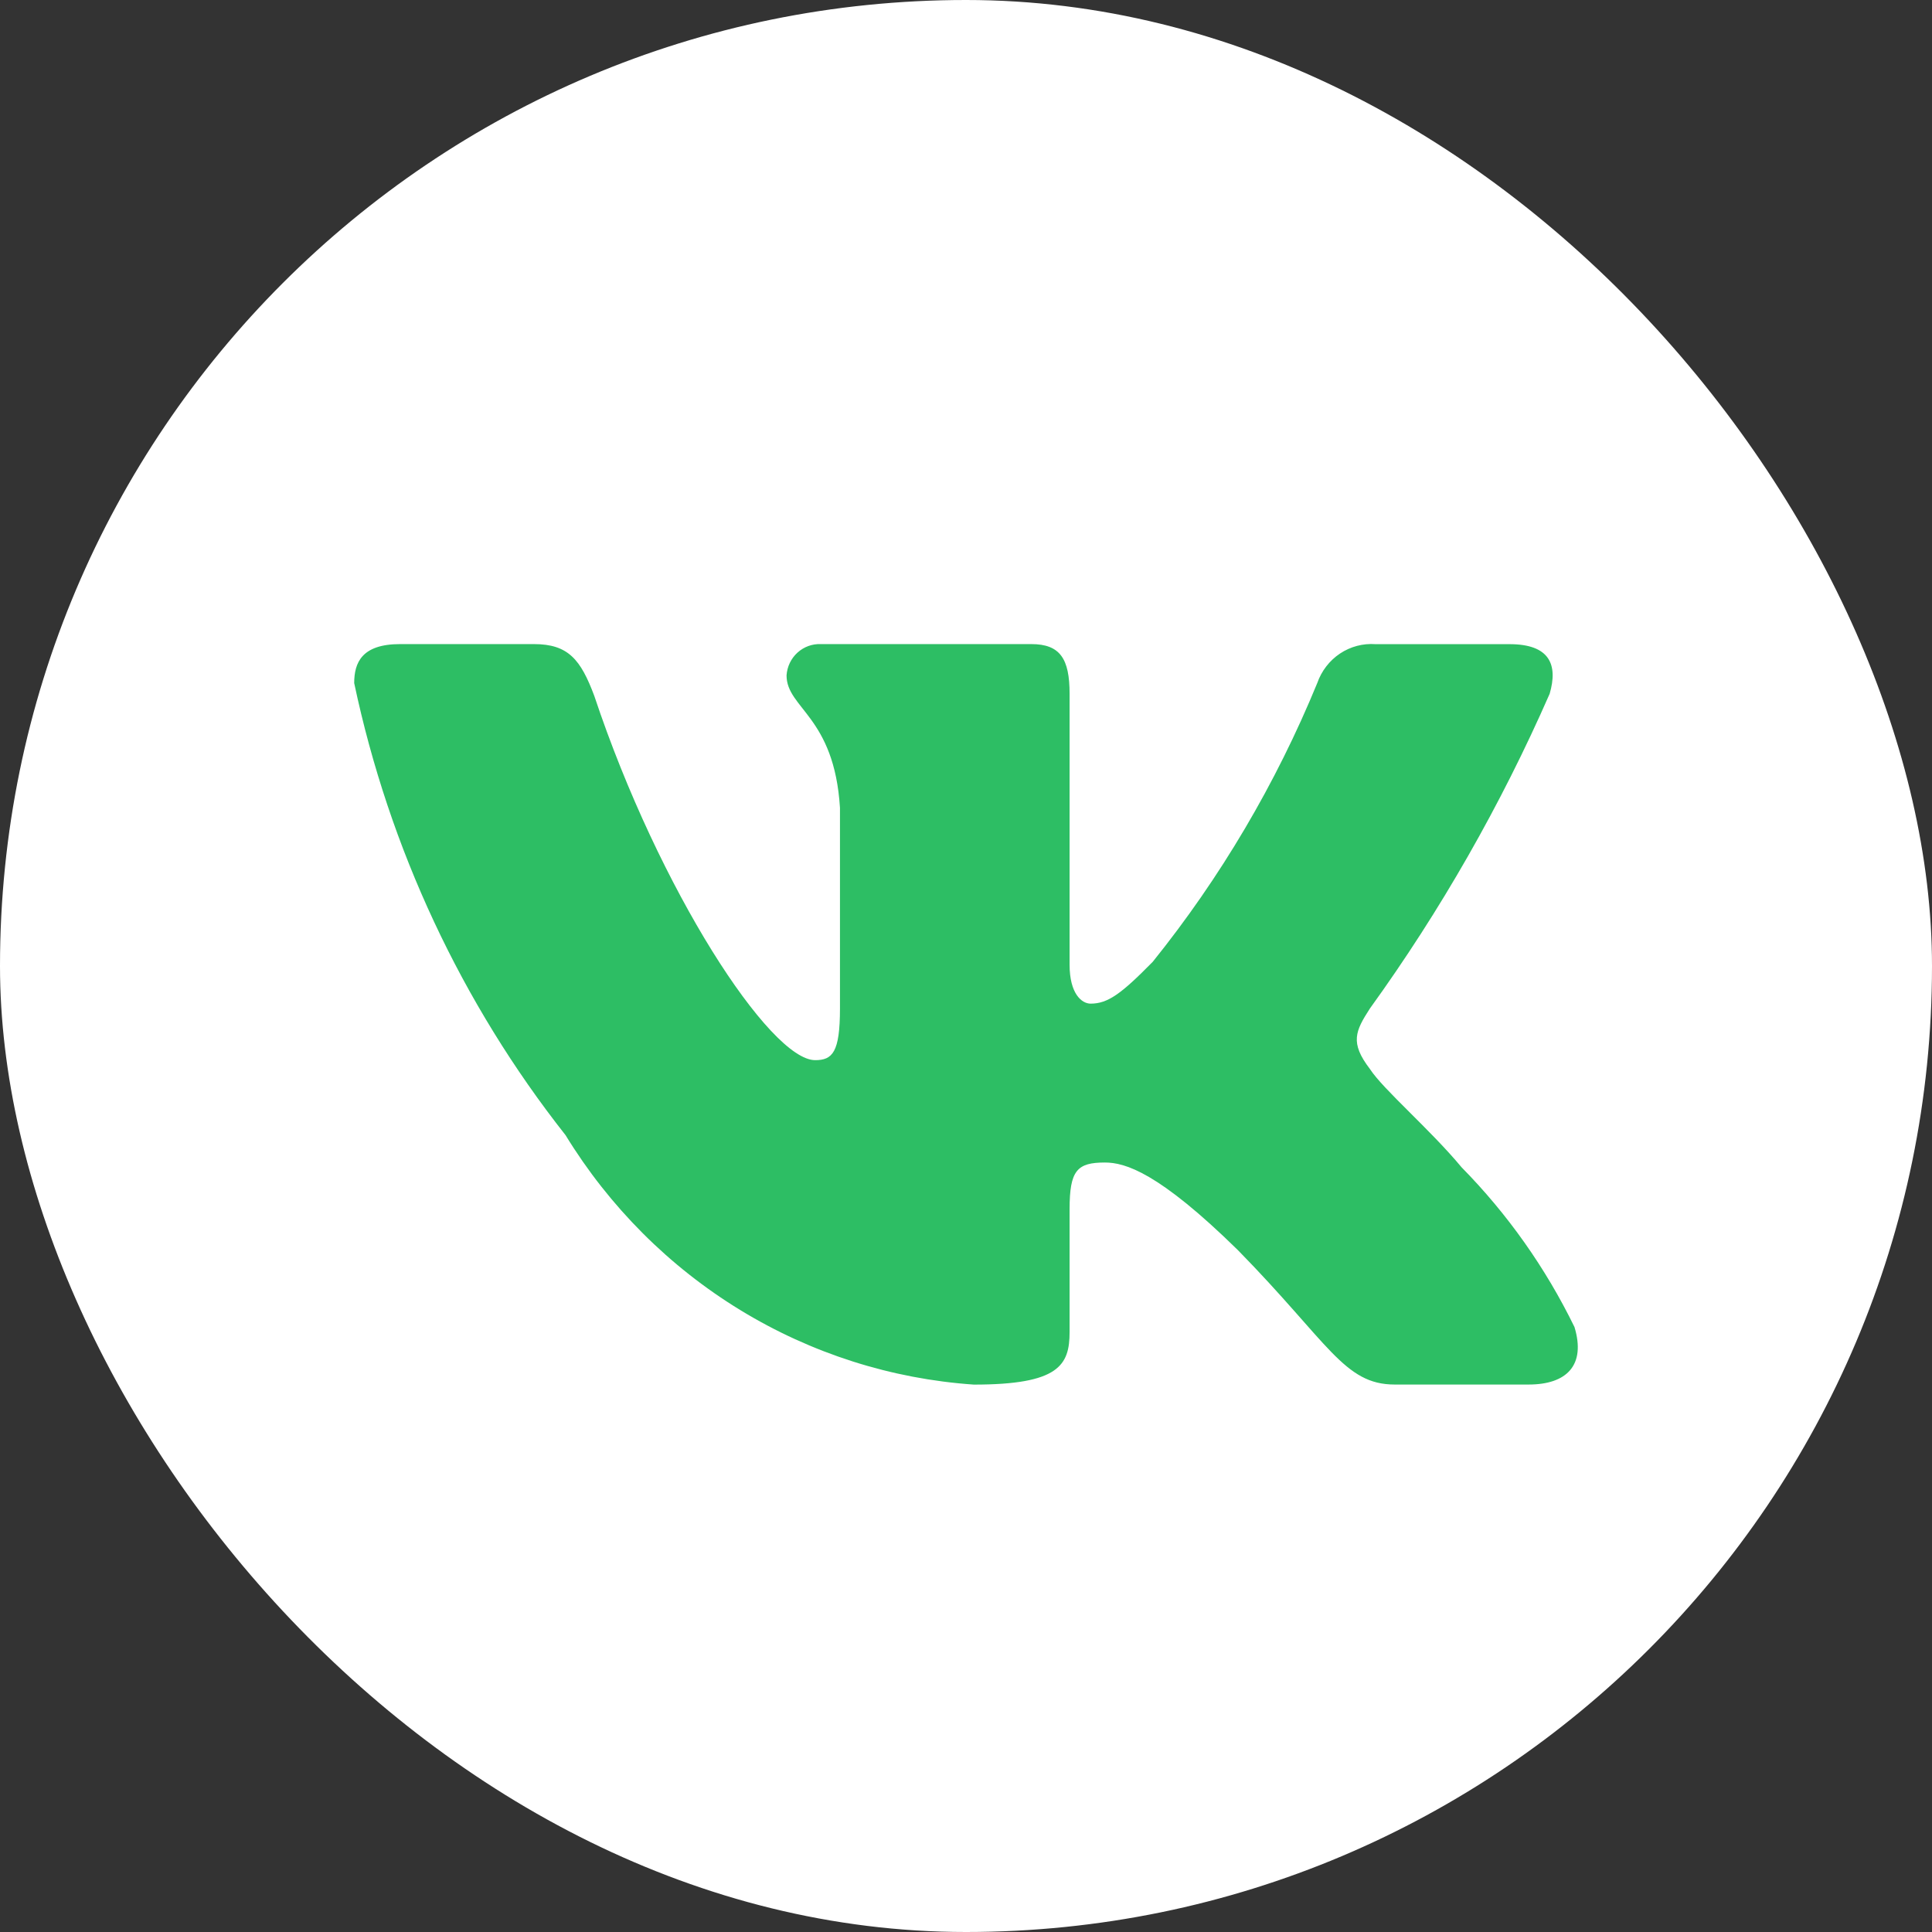 <?xml version="1.0" encoding="UTF-8"?> <svg xmlns="http://www.w3.org/2000/svg" width="60" height="60" viewBox="0 0 60 60" fill="none"><rect x="0" y="0" width="60" height="60" fill="#333333" stroke="none"/><rect width="60" height="60" rx="30" fill="white"></rect><path d="M47.473 42.998H43.312C41.739 42.998 41.265 41.7 38.444 38.824C35.979 36.404 34.938 36.103 34.314 36.103C33.452 36.103 33.217 36.344 33.217 37.553V41.365C33.217 42.396 32.889 43 30.245 43C27.68 42.824 25.193 42.031 22.988 40.684C20.783 39.337 18.924 37.476 17.564 35.254C14.335 31.157 12.087 26.35 11 21.214C11 20.579 11.237 20.003 12.426 20.003H16.583C17.651 20.003 18.036 20.488 18.455 21.608C20.474 27.66 23.918 32.924 25.316 32.924C25.852 32.924 26.086 32.683 26.086 31.321V25.087C25.909 22.243 24.427 22.003 24.427 20.974C24.445 20.703 24.567 20.449 24.766 20.268C24.966 20.087 25.226 19.991 25.493 20.003H32.028C32.921 20.003 33.217 20.456 33.217 21.544V29.959C33.217 30.868 33.599 31.169 33.869 31.169C34.405 31.169 34.818 30.868 35.8 29.869C37.906 27.25 39.627 24.334 40.909 21.212C41.04 20.837 41.288 20.515 41.614 20.297C41.941 20.079 42.33 19.976 42.72 20.005H46.879C48.126 20.005 48.39 20.64 48.126 21.546C46.612 24.998 44.741 28.275 42.543 31.321C42.094 32.018 41.916 32.38 42.543 33.197C42.955 33.833 44.413 35.074 45.392 36.253C46.818 37.702 48.002 39.378 48.897 41.213C49.254 42.394 48.66 42.998 47.473 42.998Z" fill="#2DBE64"></path></svg> 